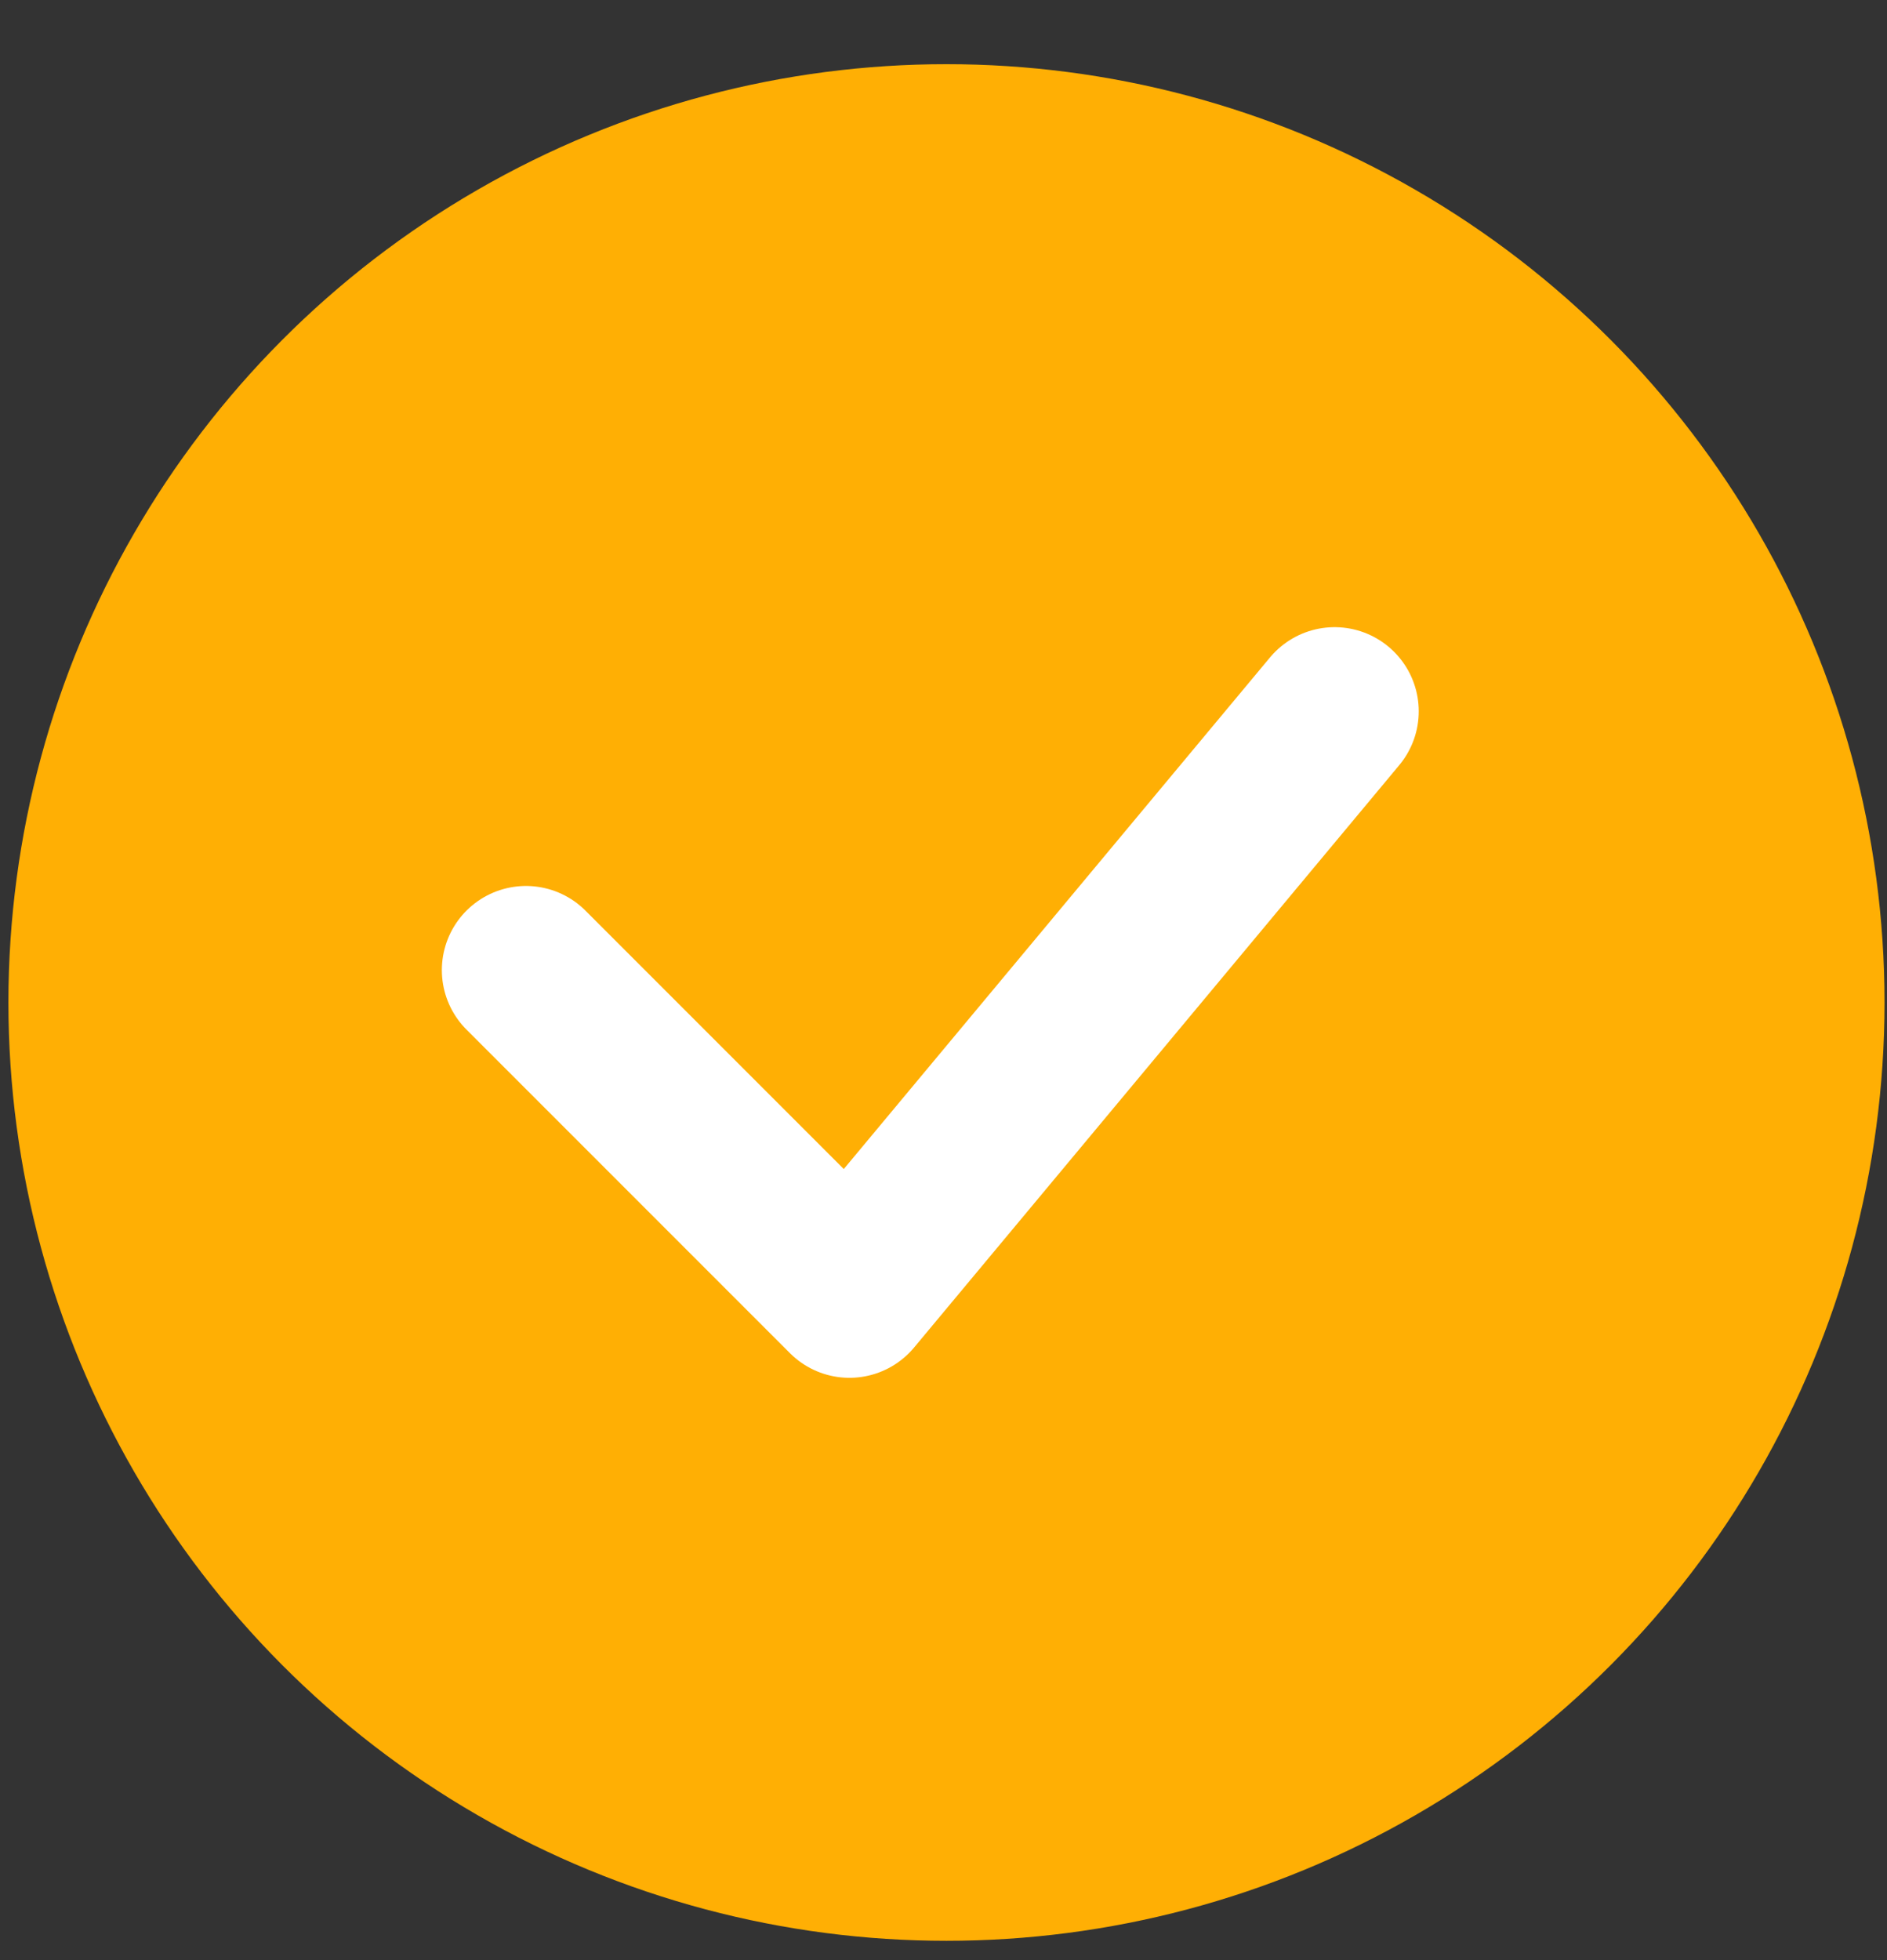 <svg width="26" height="27" viewBox="0 0 26 27" fill="none" xmlns="http://www.w3.org/2000/svg">
<rect x="0" y="0" width="26" height="27" fill="#333333" stroke="none"/>
<ellipse cx="13.041" cy="13.809" rx="12.925" ry="12.925" fill="#FFAF04"/>
<path d="M7.247 13.363L11.704 17.82L18.389 9.798" stroke="white" stroke-width="2.318" stroke-linecap="round" stroke-linejoin="round"/>
</svg>
